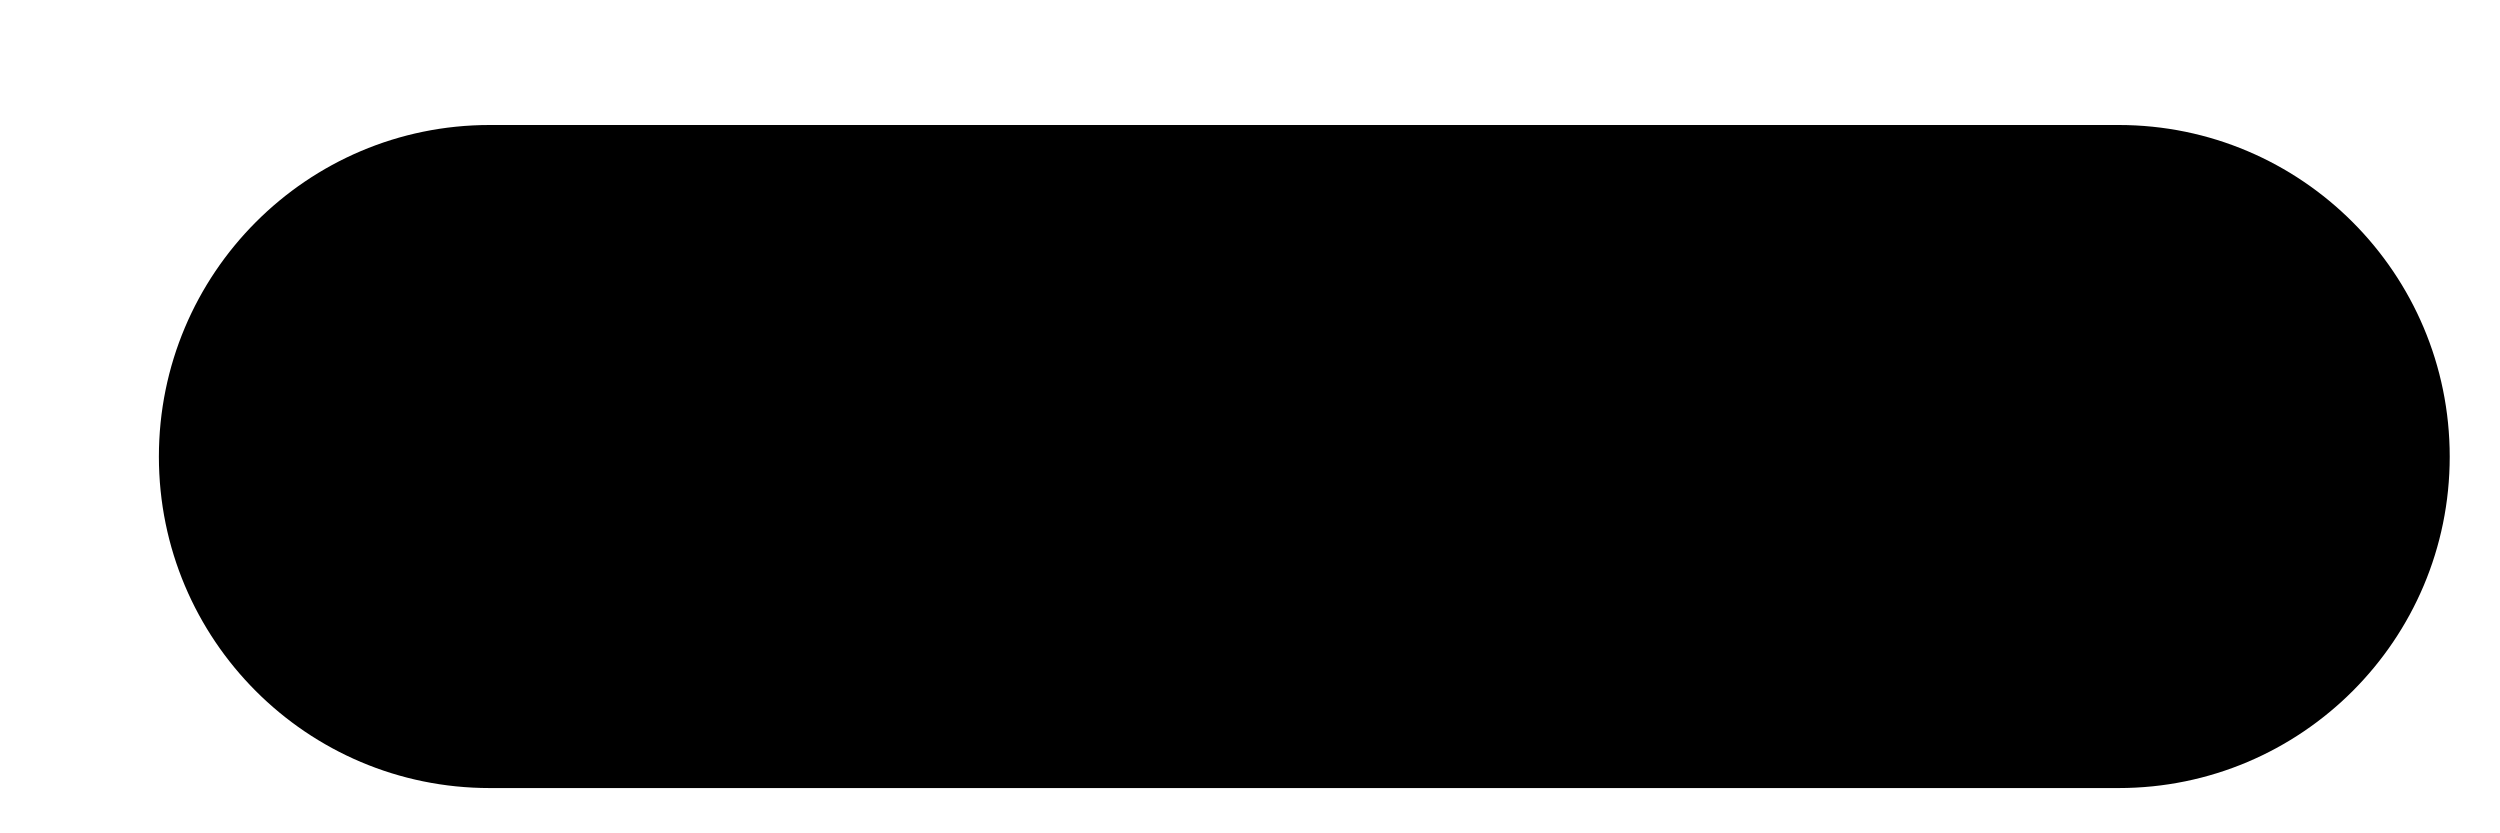 <?xml version="1.0" encoding="UTF-8"?><svg xmlns="http://www.w3.org/2000/svg" xmlns:xlink="http://www.w3.org/1999/xlink" xmlns:avocode="https://avocode.com/" id="SVGDoc65049247205d7" width="9px" height="3px" version="1.1" viewBox="0 0 9 3" aria-hidden="true"><defs><linearGradient class="cerosgradient" data-cerosgradient="true" id="CerosGradient_ideac109086" gradientUnits="userSpaceOnUse" x1="50%" y1="100%" x2="50%" y2="0%"><stop offset="0%" stop-color="#d1d1d1"/><stop offset="100%" stop-color="#d1d1d1"/></linearGradient><linearGradient/></defs><g><g><path d="M7.627,2.837v0h-5.864c-0.658,0 -1.191,-0.534 -1.191,-1.193c0,-0.659 0.533,-1.194 1.191,-1.194h5.864c0.658,0 1.192,0.535 1.192,1.194c0,0.659 -0.534,1.193 -1.192,1.193z" fill="#000000" fill-opacity="1"/></g></g></svg>